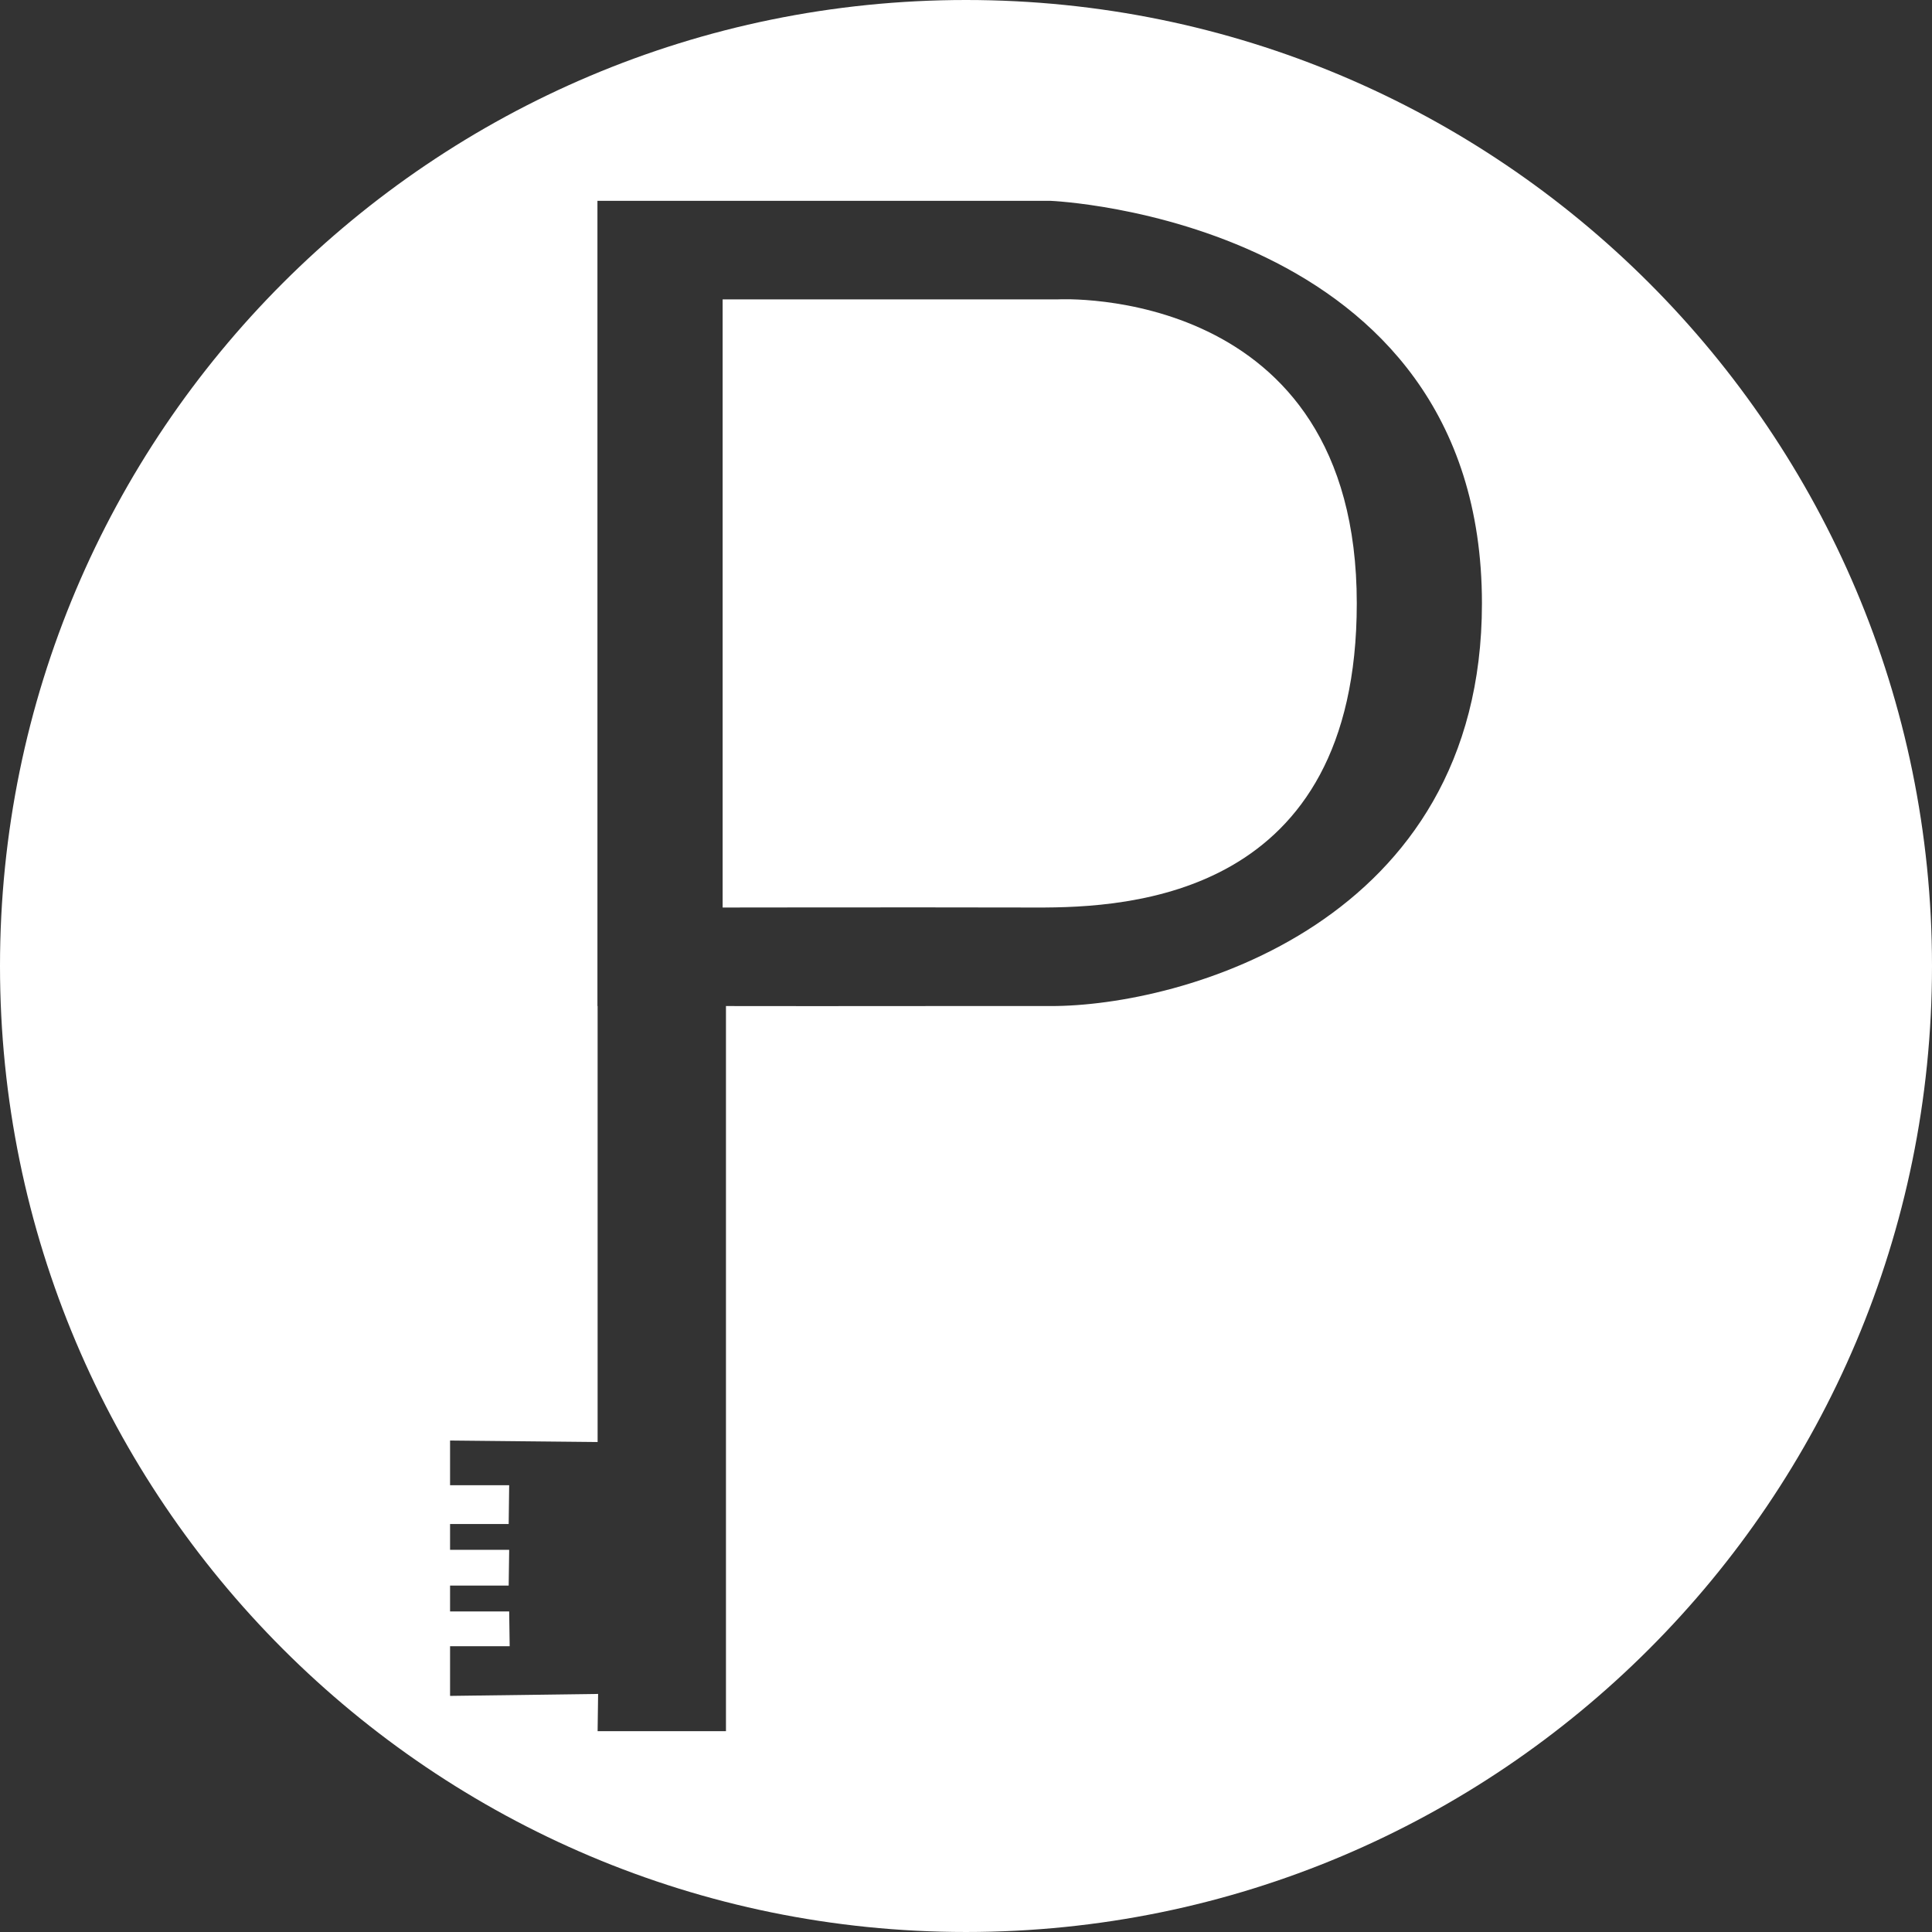 <svg width="300" height="300" viewBox="0 0 300 300" fill="none" xmlns="http://www.w3.org/2000/svg">
<rect x="0" y="0" width="300" height="300" fill="#333333" stroke="none"/>
<path d="M164.353 46.484H112.21V140.919C112.21 140.919 116.642 140.913 122.995 140.907C134.26 140.896 151.563 140.888 160.9 140.919C175.502 140.965 210.672 139.267 210.68 93.701C210.69 44.042 164.353 46.484 164.353 46.484Z" fill="white"/>
<path d="M150 0C67.157 0 0 67.157 0 150C0 232.842 67.157 299.999 150 299.999C232.843 299.999 300 232.842 300 150C300 67.157 232.843 0 150 0ZM163.127 156.219C152.415 156.194 129.54 156.255 112.727 156.219V268.816H92.797L92.874 263.033L69.886 263.338V255.623H79.142L79.065 250.223H69.886V246.212H78.988L79.065 240.657H69.886V236.646H78.988L79.065 230.628H69.886V223.685L92.797 223.917V156.219H92.77V31.183H163.088C163.088 31.183 230.115 33.858 230.115 93.701C230.115 143.407 183.493 156.267 163.127 156.219Z" fill="white"/>
</svg>
